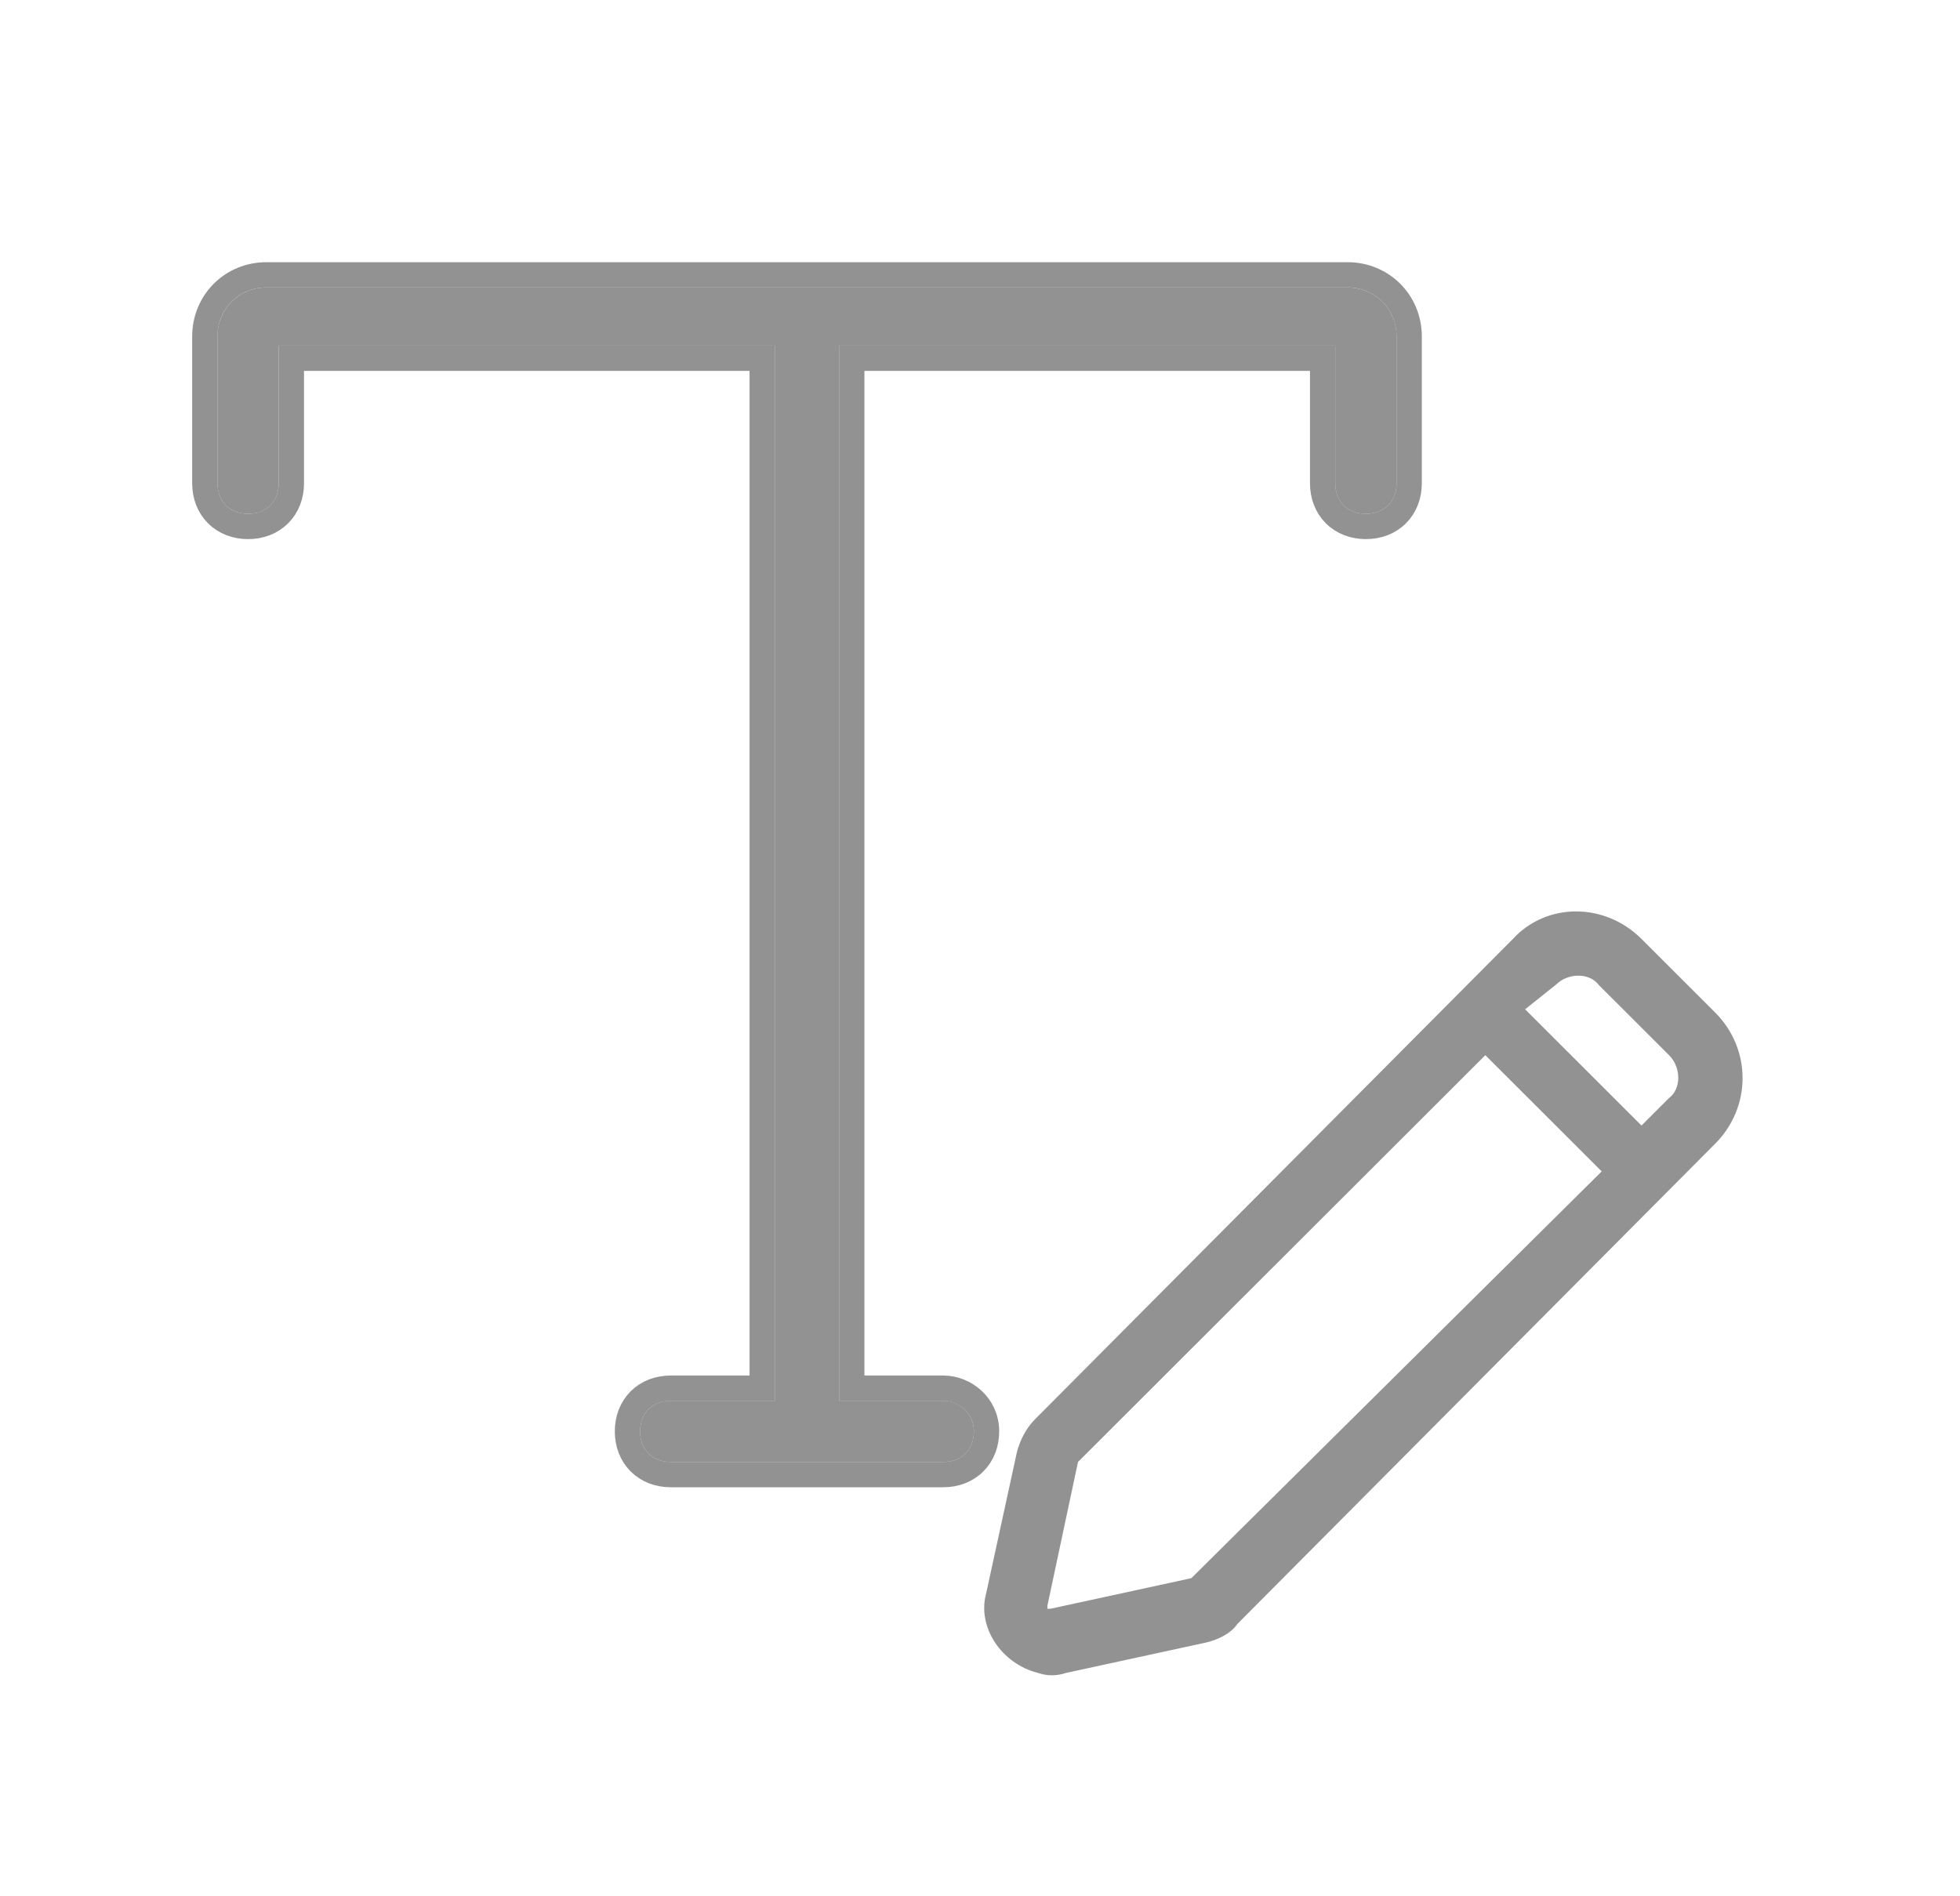 <svg width="62" height="60" viewBox="0 0 62 60" fill="none" xmlns="http://www.w3.org/2000/svg">
<path d="M54.25 32.032L52.7 30.483L51.925 29.709C50.763 28.548 48.922 28.548 47.857 29.709L32.744 44.903C32.453 45.193 32.26 45.58 32.163 45.967L31.194 50.419C30.904 51.483 31.678 52.645 32.841 52.935C33.132 53.032 33.422 53.032 33.713 52.935L38.169 51.967C38.557 51.871 38.944 51.677 39.138 51.387L54.25 36.193C55.413 35.032 55.413 33.193 54.25 32.032ZM49.213 31.161C49.6 30.774 50.279 30.774 50.569 31.161L52.797 33.387C53.185 33.774 53.185 34.451 52.797 34.742L52.313 35.225L51.925 35.613L48.244 31.935L49.213 31.161ZM37.685 49.935L33.228 50.903H33.132V50.806L34.1 46.258L46.985 33.387L50.666 37.064L37.685 49.935Z" fill="#777777" fill-opacity="0.8"/>
<path d="M29.838 44.322H26.544V10.935H42.238V15.29C42.238 15.871 42.626 16.258 43.207 16.258C43.788 16.258 44.176 15.871 44.176 15.29V10.645C44.176 9.774 43.498 9.097 42.626 9.097H8.429C7.557 9.097 6.879 9.774 6.879 10.645V15.29C6.879 15.871 7.266 16.258 7.848 16.258C8.429 16.258 8.816 15.871 8.816 15.29V10.935H24.51V44.322H21.216C20.635 44.322 20.248 44.71 20.248 45.29C20.248 45.871 20.635 46.258 21.216 46.258H29.838C30.419 46.258 30.807 45.871 30.807 45.29C30.807 44.71 30.323 44.322 29.838 44.322Z" fill="#777777" fill-opacity="0.8"/>
<path d="M42.626 8.696C43.718 8.696 44.576 9.553 44.576 10.646V15.29C44.576 15.671 44.447 16.02 44.192 16.274C43.938 16.529 43.588 16.658 43.207 16.658C42.826 16.658 42.476 16.529 42.222 16.274C41.967 16.02 41.838 15.671 41.838 15.29V11.335H26.944V43.923H29.838C30.516 43.923 31.207 44.463 31.207 45.29C31.207 45.671 31.078 46.02 30.823 46.274C30.569 46.529 30.219 46.658 29.838 46.658H21.217C20.835 46.658 20.486 46.529 20.231 46.274C19.977 46.02 19.848 45.671 19.848 45.29C19.848 44.909 19.977 44.56 20.231 44.306C20.486 44.051 20.835 43.923 21.217 43.923H24.11V11.335H9.217V15.29C9.217 15.671 9.087 16.02 8.833 16.274C8.578 16.529 8.229 16.658 7.848 16.658C7.466 16.658 7.117 16.529 6.862 16.274C6.608 16.02 6.479 15.671 6.479 15.29V10.646C6.479 9.553 7.336 8.696 8.429 8.696H42.626Z" stroke="#777777" stroke-opacity="0.8" stroke-width="0.8"/>
</svg>
